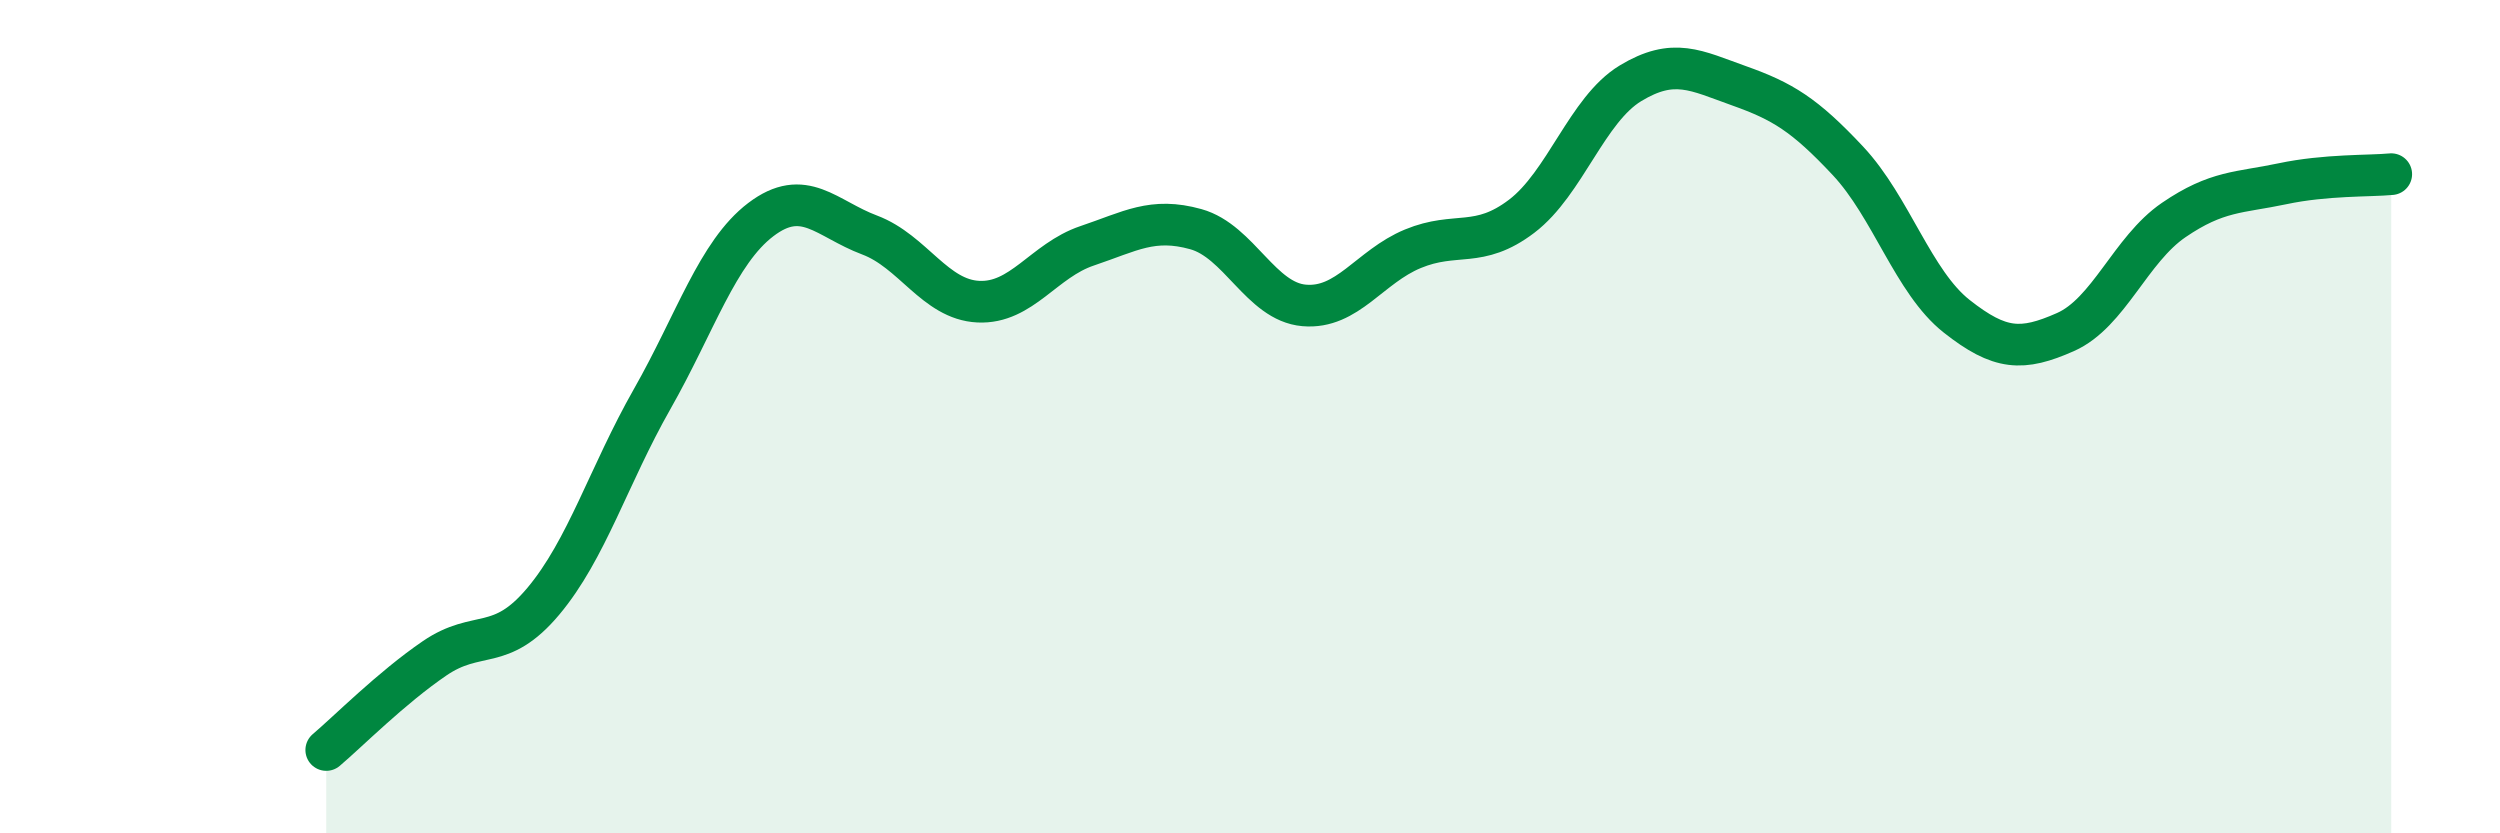
    <svg width="60" height="20" viewBox="0 0 60 20" xmlns="http://www.w3.org/2000/svg">
      <path
        d="M 7.83,18 C 8.35,17.56 9.39,16.51 10.43,15.8 C 11.47,15.09 12,15.67 13.04,14.43 C 14.08,13.19 14.61,11.41 15.65,9.58 C 16.69,7.75 17.22,6.06 18.26,5.27 C 19.3,4.48 19.83,5.25 20.87,5.64 C 21.91,6.03 22.44,7.19 23.48,7.24 C 24.52,7.29 25.05,6.25 26.09,5.9 C 27.13,5.55 27.66,5.21 28.7,5.5 C 29.74,5.79 30.26,7.24 31.3,7.33 C 32.34,7.42 32.87,6.4 33.91,5.97 C 34.95,5.54 35.48,5.98 36.52,5.19 C 37.56,4.4 38.09,2.63 39.13,2 C 40.17,1.37 40.7,1.69 41.74,2.06 C 42.78,2.43 43.31,2.75 44.35,3.86 C 45.39,4.97 45.92,6.77 46.96,7.59 C 48,8.41 48.53,8.43 49.57,7.97 C 50.61,7.51 51.13,5.99 52.17,5.28 C 53.21,4.57 53.74,4.63 54.78,4.41 C 55.82,4.19 56.87,4.23 57.39,4.18L57.39 20L7.83 20Z"
        fill="#008740"
        opacity="0.1"
        stroke-linecap="round"
        stroke-linejoin="round"
      />
      <path
        d="M 7.83,18 C 8.35,17.56 9.39,16.51 10.43,15.8 C 11.47,15.09 12,15.67 13.04,14.43 C 14.08,13.19 14.61,11.41 15.65,9.58 C 16.69,7.75 17.22,6.06 18.26,5.27 C 19.3,4.48 19.83,5.25 20.87,5.64 C 21.91,6.03 22.44,7.19 23.48,7.24 C 24.52,7.29 25.05,6.25 26.09,5.9 C 27.13,5.55 27.66,5.21 28.7,5.5 C 29.74,5.79 30.26,7.24 31.3,7.33 C 32.34,7.42 32.87,6.4 33.91,5.97 C 34.95,5.54 35.48,5.98 36.52,5.19 C 37.56,4.4 38.09,2.63 39.13,2 C 40.17,1.37 40.7,1.69 41.74,2.06 C 42.78,2.43 43.31,2.75 44.35,3.86 C 45.39,4.97 45.92,6.77 46.96,7.59 C 48,8.41 48.53,8.43 49.57,7.97 C 50.61,7.51 51.13,5.99 52.17,5.28 C 53.21,4.57 53.74,4.63 54.78,4.41 C 55.82,4.19 56.87,4.23 57.39,4.18"
        stroke="#008740"
        stroke-width="1"
        fill="none"
        stroke-linecap="round"
        stroke-linejoin="round"
      />
    </svg>
  